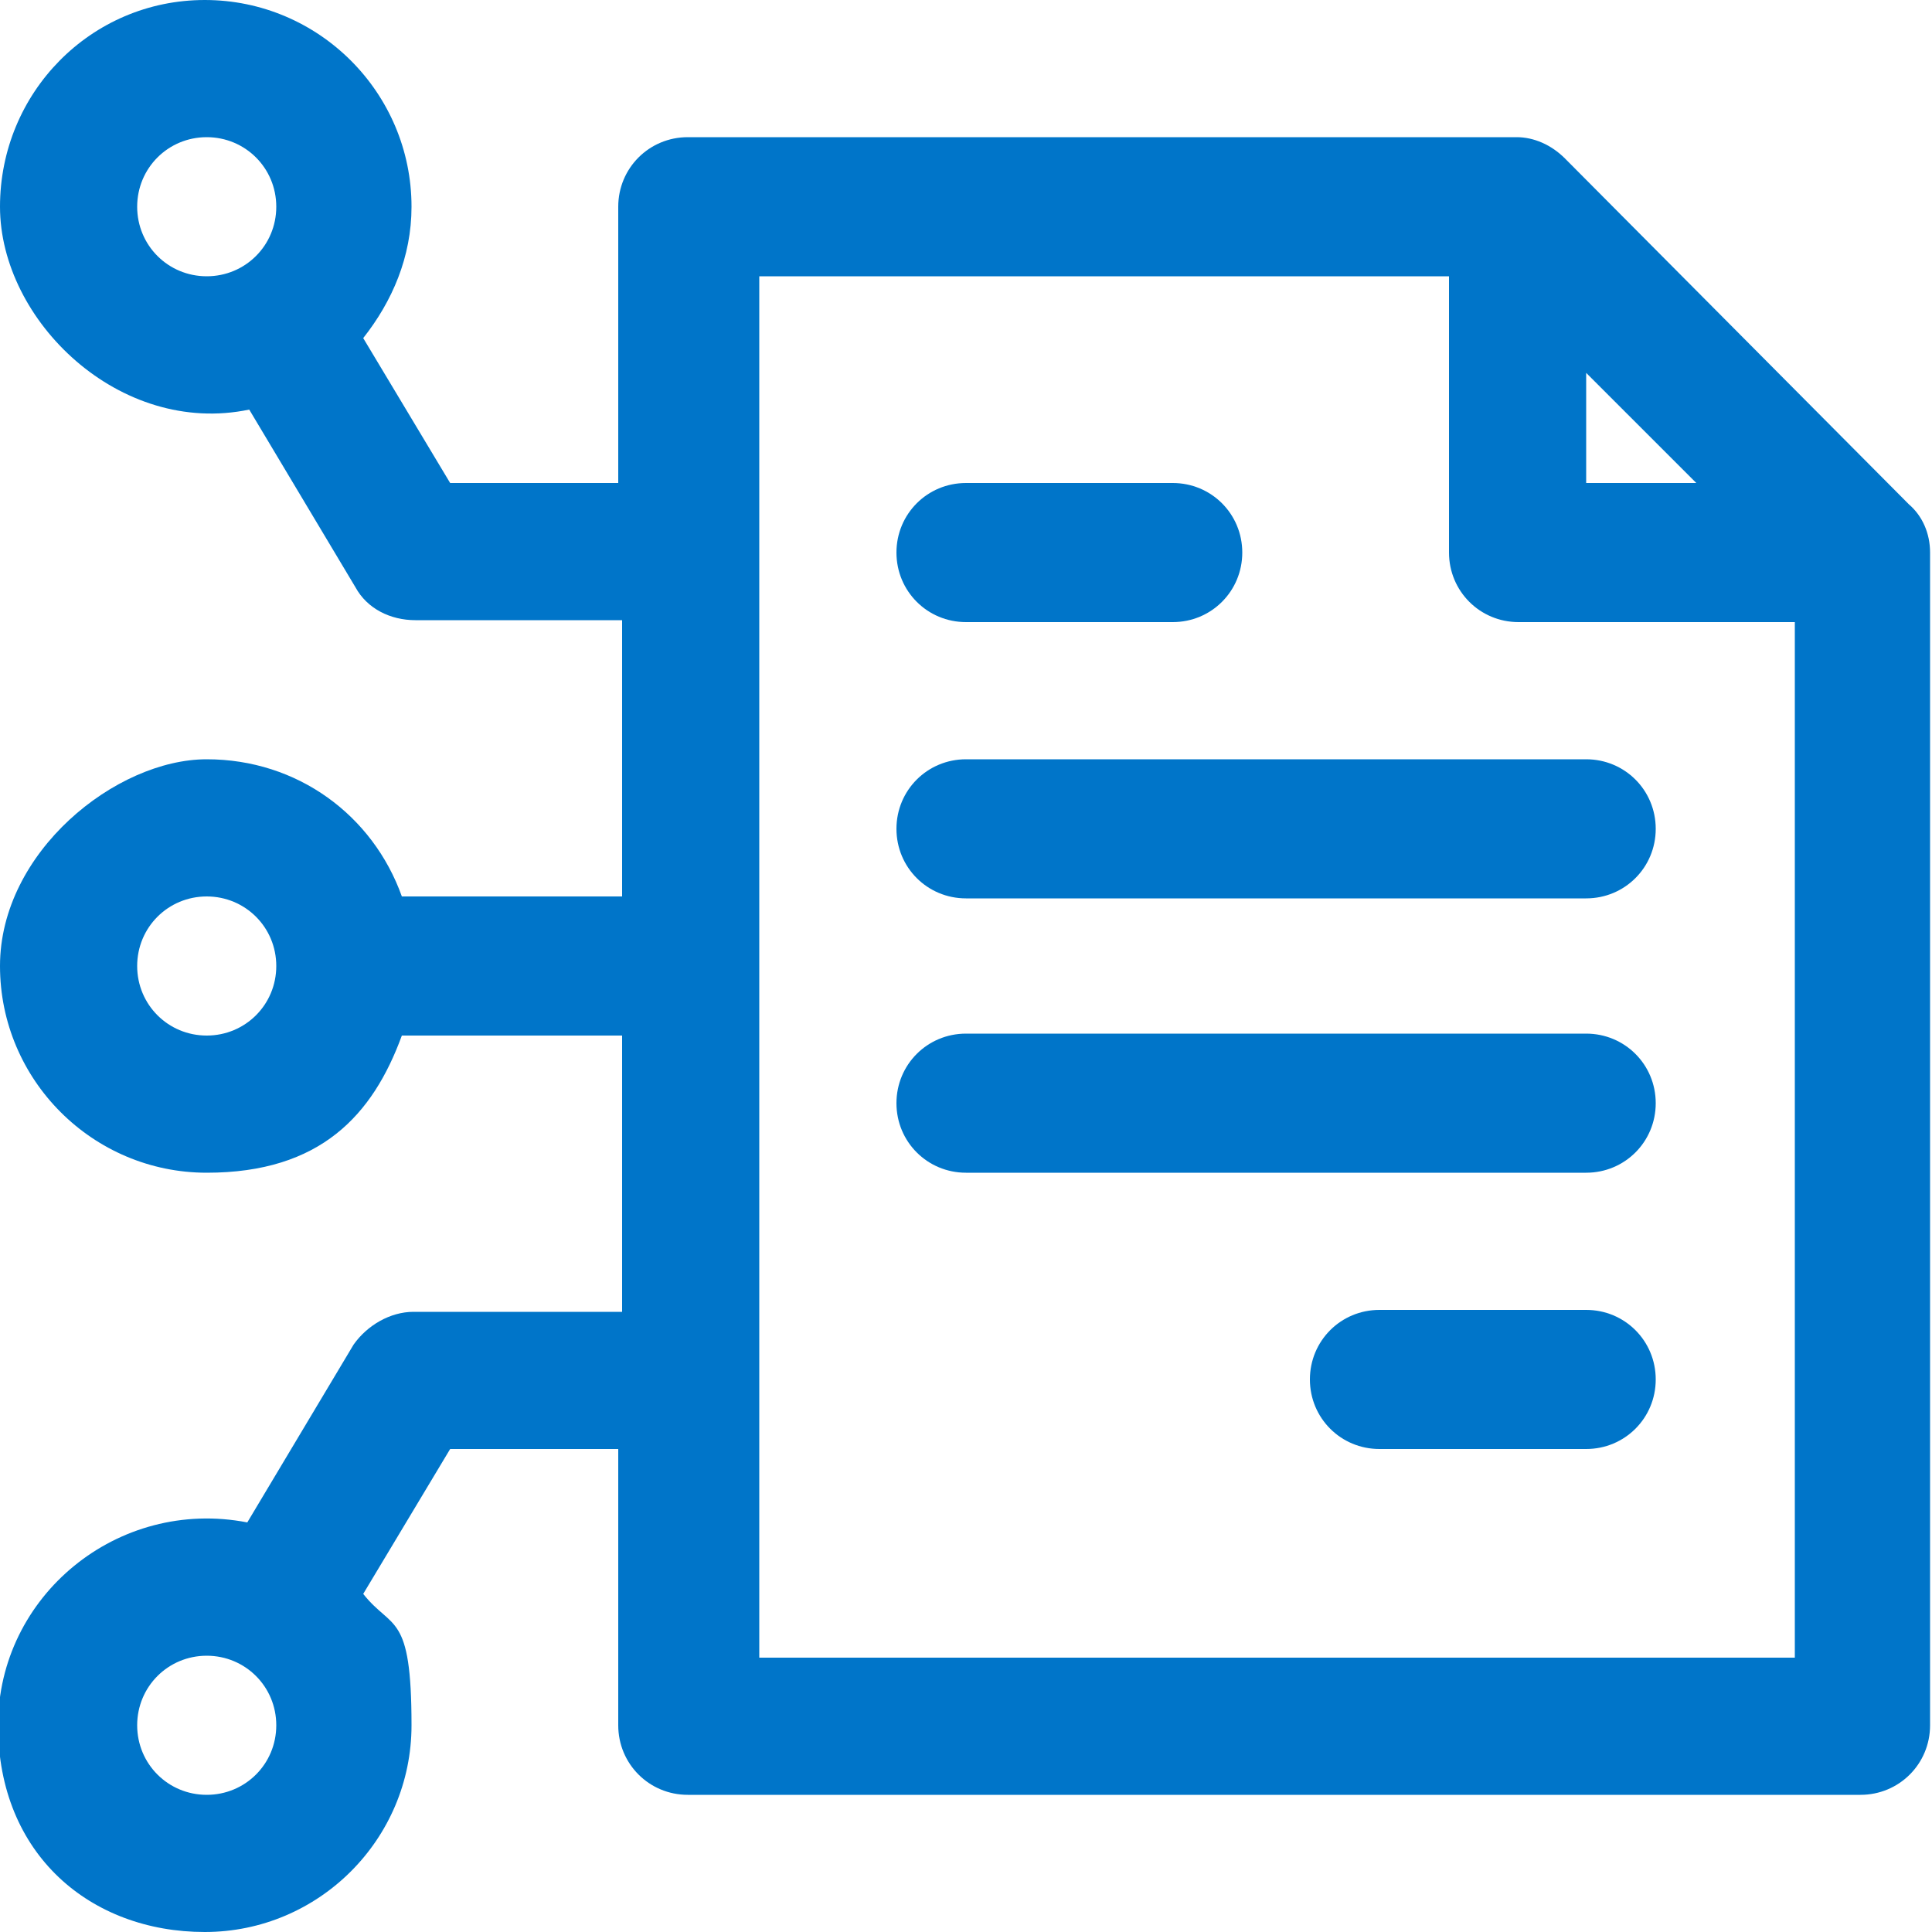 <?xml version="1.0" encoding="UTF-8"?>
<svg id="Layer_1" xmlns="http://www.w3.org/2000/svg" version="1.1" viewBox="0 0 100 100">
  <!-- Generator: Adobe Illustrator 29.3.1, SVG Export Plug-In . SVG Version: 2.1.0 Build 151)  -->
  <defs>
    <style>
      .st0 {
        fill: #0075c9;
      }
    </style>
  </defs>
  <path class="st0" d="M46.4,28.6c0-2,1.6-3.6,3.6-3.6h10.7c2,0,3.6,1.6,3.6,3.6s-1.6,3.6-3.6,3.6h-10.7c-2,0-3.6-1.6-3.6-3.6Z"/>
  <path class="st0" d="M85.7,71.4c0,2-1.6,3.6-3.6,3.6h-10.7c-2,0-3.6-1.6-3.6-3.6s1.6-3.6,3.6-3.6h10.7c2,0,3.6,1.6,3.6,3.6Z"/>
  <path class="st0" d="M85.7,42.9c0,2-1.6,3.6-3.6,3.6h-32.1c-2,0-3.6-1.6-3.6-3.6s1.6-3.6,3.6-3.6h32.1c2,0,3.6,1.6,3.6,3.6Z"/>
  <path class="st0" d="M85.7,57.1c0,2-1.6,3.6-3.6,3.6h-32.1c-2,0-3.6-1.6-3.6-3.6s1.6-3.6,3.6-3.6h32.1c2,0,3.6,1.6,3.6,3.6Z"/>
  <path class="st0" d="M21.4,67.9c-1.2,0-2.4.7-3.1,1.7l-5.5,9.2c-6.7-1.3-12.9,3.8-12.9,10.5s4.8,10.7,10.7,10.7,10.7-4.8,10.7-10.7-1-4.9-2.5-6.8l4.5-7.5h8.7v14.3c0,2,1.6,3.6,3.6,3.6h60.7c2,0,3.6-1.6,3.6-3.6V28.6c0-1-.4-1.9-1.1-2.5l-17.8-17.9c-.7-.7-1.6-1.1-2.5-1.1h-42.9c-2,0-3.6,1.6-3.6,3.6v14.3h-8.7l-4.5-7.5c1.5-1.9,2.5-4.2,2.5-6.8,0-5.9-4.8-10.7-10.7-10.7S0,4.8,0,10.7s6.2,11.9,12.9,10.5l5.5,9.2c.6,1.1,1.8,1.7,3.1,1.7h10.7v14.3h-11.4c-1.5-4.2-5.4-7.1-10.1-7.1S0,44.1,0,50s4.8,10.7,10.7,10.7,8.6-3,10.1-7.1h11.4v14.3h-10.7ZM10.7,92.9c-2,0-3.6-1.6-3.6-3.6s1.6-3.6,3.6-3.6,3.6,1.6,3.6,3.6-1.6,3.6-3.6,3.6ZM82.1,19.3l5.7,5.7h-5.7v-5.7ZM39.3,14.3h35.7v14.3c0,2,1.6,3.6,3.6,3.6h14.3v53.6h-53.6V14.3ZM10.7,14.3c-2,0-3.6-1.6-3.6-3.6s1.6-3.6,3.6-3.6,3.6,1.6,3.6,3.6-1.6,3.6-3.6,3.6ZM10.7,53.6c-2,0-3.6-1.6-3.6-3.6s1.6-3.6,3.6-3.6,3.6,1.6,3.6,3.6-1.6,3.6-3.6,3.6Z"/>
</svg>